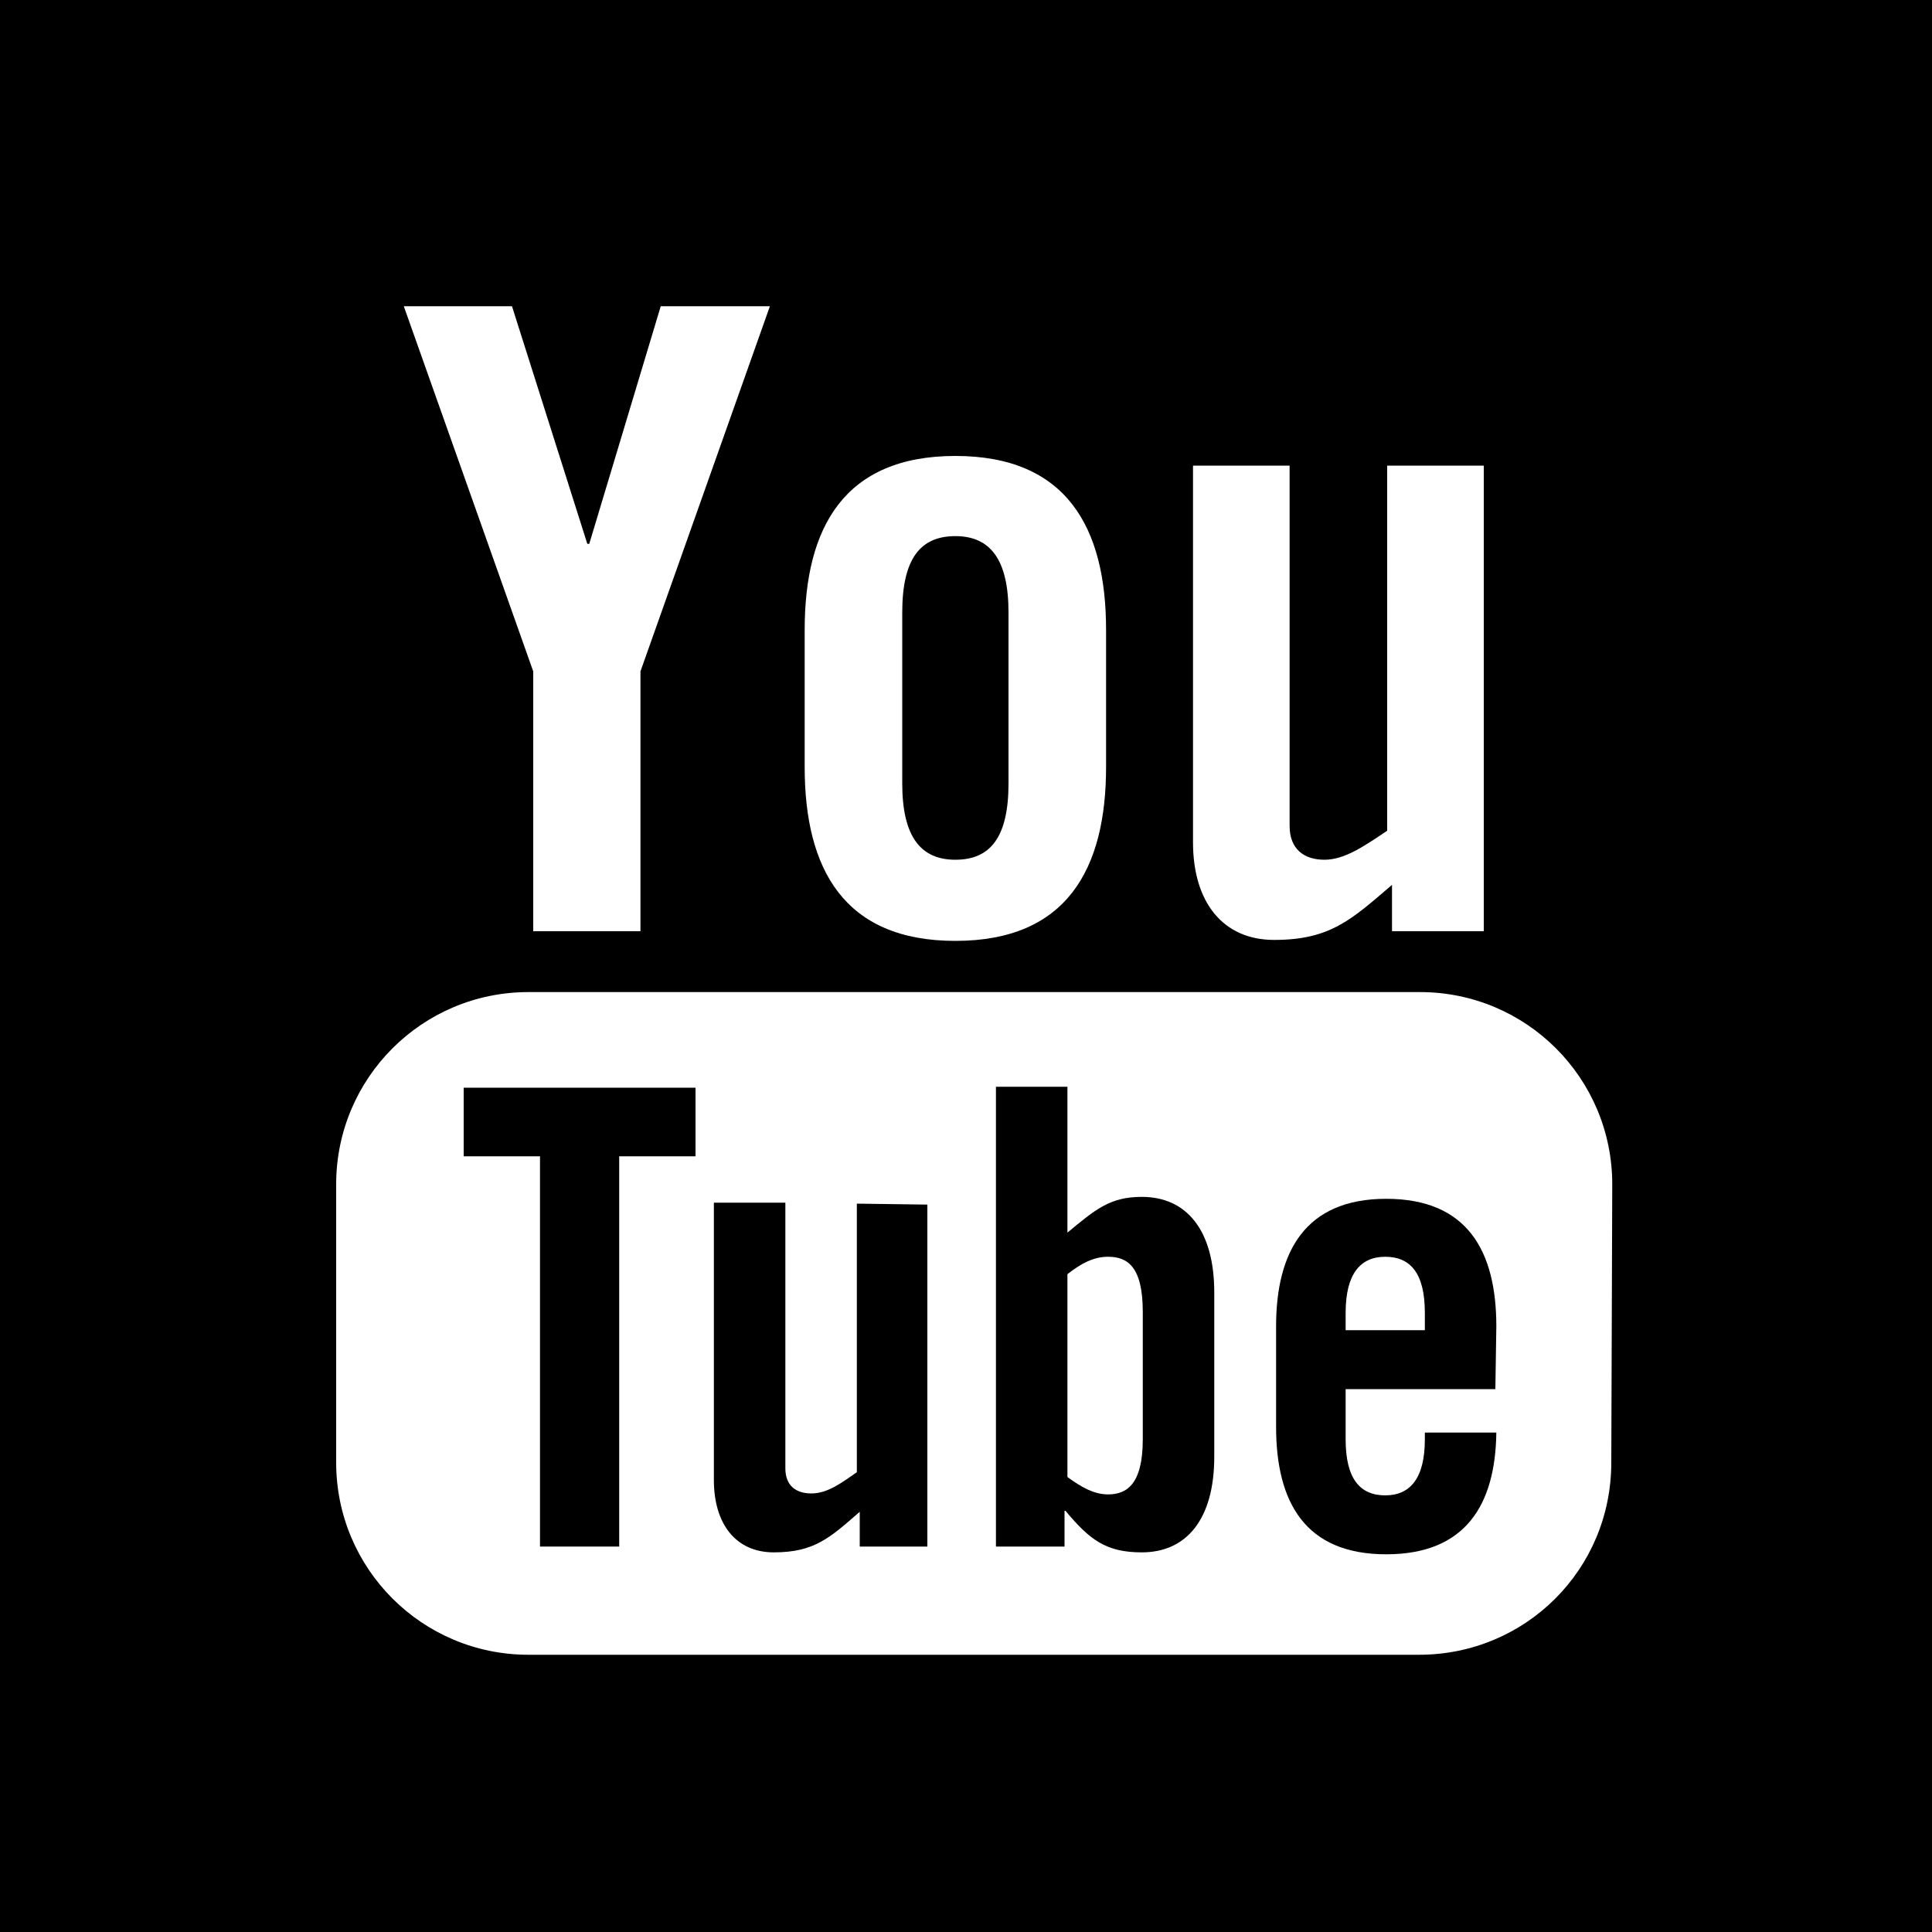 <?xml version="1.0" encoding="utf-8"?>
<!-- Generator: Adobe Illustrator 20.1.0, SVG Export Plug-In . SVG Version: 6.00 Build 0)  -->
<svg version="1.1" id="Layer_1" xmlns="http://www.w3.org/2000/svg" xmlns:xlink="http://www.w3.org/1999/xlink" x="0px" y="0px"
	 viewBox="0 0 200 200" style="enable-background:new 0 0 200 200;" xml:space="preserve">
<style type="text/css">
	.st0{clip-path:url(#SVGID_2_);fill:#FFFFFF;}
	.st1{clip-path:url(#SVGID_4_);}
	.st2{clip-path:url(#SVGID_6_);}
	.st3{clip-path:url(#SVGID_8_);}
	.st4{fill:#FFFFFF;}
	.st5{clip-path:url(#SVGID_10_);fill:#FFFFFF;}
	.st6{clip-path:url(#SVGID_12_);fill:#FFFFFF;}
</style>
<g>
	<rect y="0" width="200" height="200"/>
	<g>
		<g>
			<g>
				<defs>
					<rect id="SVGID_1_" x="7.9" y="7.8" width="184.3" height="184.3"/>
				</defs>
				<clipPath id="SVGID_2_">
					<use xlink:href="#SVGID_1_"  style="overflow:visible;"/>
				</clipPath>
				<path class="st0" d="M166.8,151.4c0,11.1-8.9,19.9-19.9,19.9H54.7c-11,0-19.9-8.9-19.9-19.9v-28.8c0-11,8.9-19.9,19.9-19.9H147
					c11,0,19.9,8.9,19.9,19.9L166.8,151.4L166.8,151.4z"/>
			</g>
		</g>
	</g>
	<polygon points="55.9,119.7 48,119.7 48,112.6 72,112.6 72,119.7 64.1,119.7 64.1,160.1 55.9,160.1 	"/>
	<g>
		<g>
			<g>
				<defs>
					<rect id="SVGID_3_" x="7.9" y="7.8" width="184.3" height="184.3"/>
				</defs>
				<clipPath id="SVGID_4_">
					<use xlink:href="#SVGID_3_"  style="overflow:visible;"/>
				</clipPath>
				<path class="st1" d="M96,124.7v35.4h-7v-3.6c-3.1,2.7-4.7,4.2-8.9,4.2c-3.9,0-6.2-2.9-6.2-7.5v-28.7h7.4V152
					c0,1.8,1.1,2.6,2.7,2.6s3-1,4.7-2.2v-27.8L96,124.7L96,124.7z"/>
			</g>
		</g>
		<g>
			<g>
				<defs>
					<rect id="SVGID_5_" x="7.9" y="7.8" width="184.3" height="184.3"/>
				</defs>
				<clipPath id="SVGID_6_">
					<use xlink:href="#SVGID_5_"  style="overflow:visible;"/>
				</clipPath>
				<path class="st2" d="M110.5,152.9c1.5,1.1,2.8,1.8,4.2,1.8c1.9,0,3.6-1,3.6-5.7v-13.2c0-4.7-1.6-5.7-3.6-5.7
					c-1.5,0-2.8,0.7-4.2,1.8V152.9z M103.1,160.1v-47.6h7.4v15.1c2.9-2.4,4.4-3.7,7.7-3.7c4.6,0,7.5,3.4,7.5,9.9v17
					c0,6.5-2.9,9.9-7.5,9.9c-3.7,0-5.4-1.3-7.9-4.3h-0.1v3.7L103.1,160.1L103.1,160.1z"/>
			</g>
		</g>
		<g>
			<g>
				<defs>
					<rect id="SVGID_7_" x="7.9" y="7.8" width="184.3" height="184.3"/>
				</defs>
				<clipPath id="SVGID_8_">
					<use xlink:href="#SVGID_7_"  style="overflow:visible;"/>
				</clipPath>
				<path class="st3" d="M147.5,137.7v-1.8c0-4.1-1.5-5.8-4.1-5.8s-4.1,1.8-4.1,5.8v1.8H147.5z M154.8,143.8h-15.5v5.2
					c0,4.1,1.5,5.8,4.1,5.8s4.1-1.8,4.1-5.8v-0.7h7.4c-0.1,7.5-3.2,12.6-11.4,12.6c-8.4,0-11.4-5.4-11.4-13.2v-10.4
					c0-7.7,3-13.2,11.4-13.2s11.4,5.4,11.4,13.2L154.8,143.8L154.8,143.8z"/>
			</g>
		</g>
	</g>
	<polygon class="st4" points="66.3,96.4 55.2,96.4 55.2,69.5 41.8,31.7 53,31.7 60.8,56.3 61,56.3 68.4,31.7 79.7,31.7 66.3,69.5 	
		"/>
	<g>
		<g>
			<g>
				<defs>
					<rect id="SVGID_9_" x="7.9" y="7.8" width="184.3" height="184.3"/>
				</defs>
				<clipPath id="SVGID_10_">
					<use xlink:href="#SVGID_9_"  style="overflow:visible;"/>
				</clipPath>
				<path class="st5" d="M104.4,63.4c0-5.5-1.9-7.9-5.5-7.9s-5.5,2.3-5.5,7.9v17.7c0,5.5,1.9,7.9,5.5,7.9s5.5-2.3,5.5-7.9V63.4z
					 M83.3,65.2c0-10.6,4.1-18,15.6-18s15.6,7.4,15.6,18v14.2c0,10.6-4.1,18-15.6,18s-15.6-7.4-15.6-18V65.2z"/>
			</g>
		</g>
		<g>
			<g>
				<defs>
					<rect id="SVGID_11_" x="7.9" y="7.8" width="184.3" height="184.3"/>
				</defs>
				<clipPath id="SVGID_12_">
					<use xlink:href="#SVGID_11_"  style="overflow:visible;"/>
				</clipPath>
				<path class="st6" d="M153.6,48.2v48.2h-9.5v-4.8c-4.2,3.6-6.4,5.7-12.2,5.7c-5.3,0-8.4-3.9-8.4-10.1v-39h10v37.3
					c0,2.4,1.5,3.5,3.6,3.5s4.1-1.4,6.5-3V48.2C143.7,48.2,153.6,48.2,153.6,48.2z"/>
			</g>
		</g>
	</g>
</g>
</svg>
